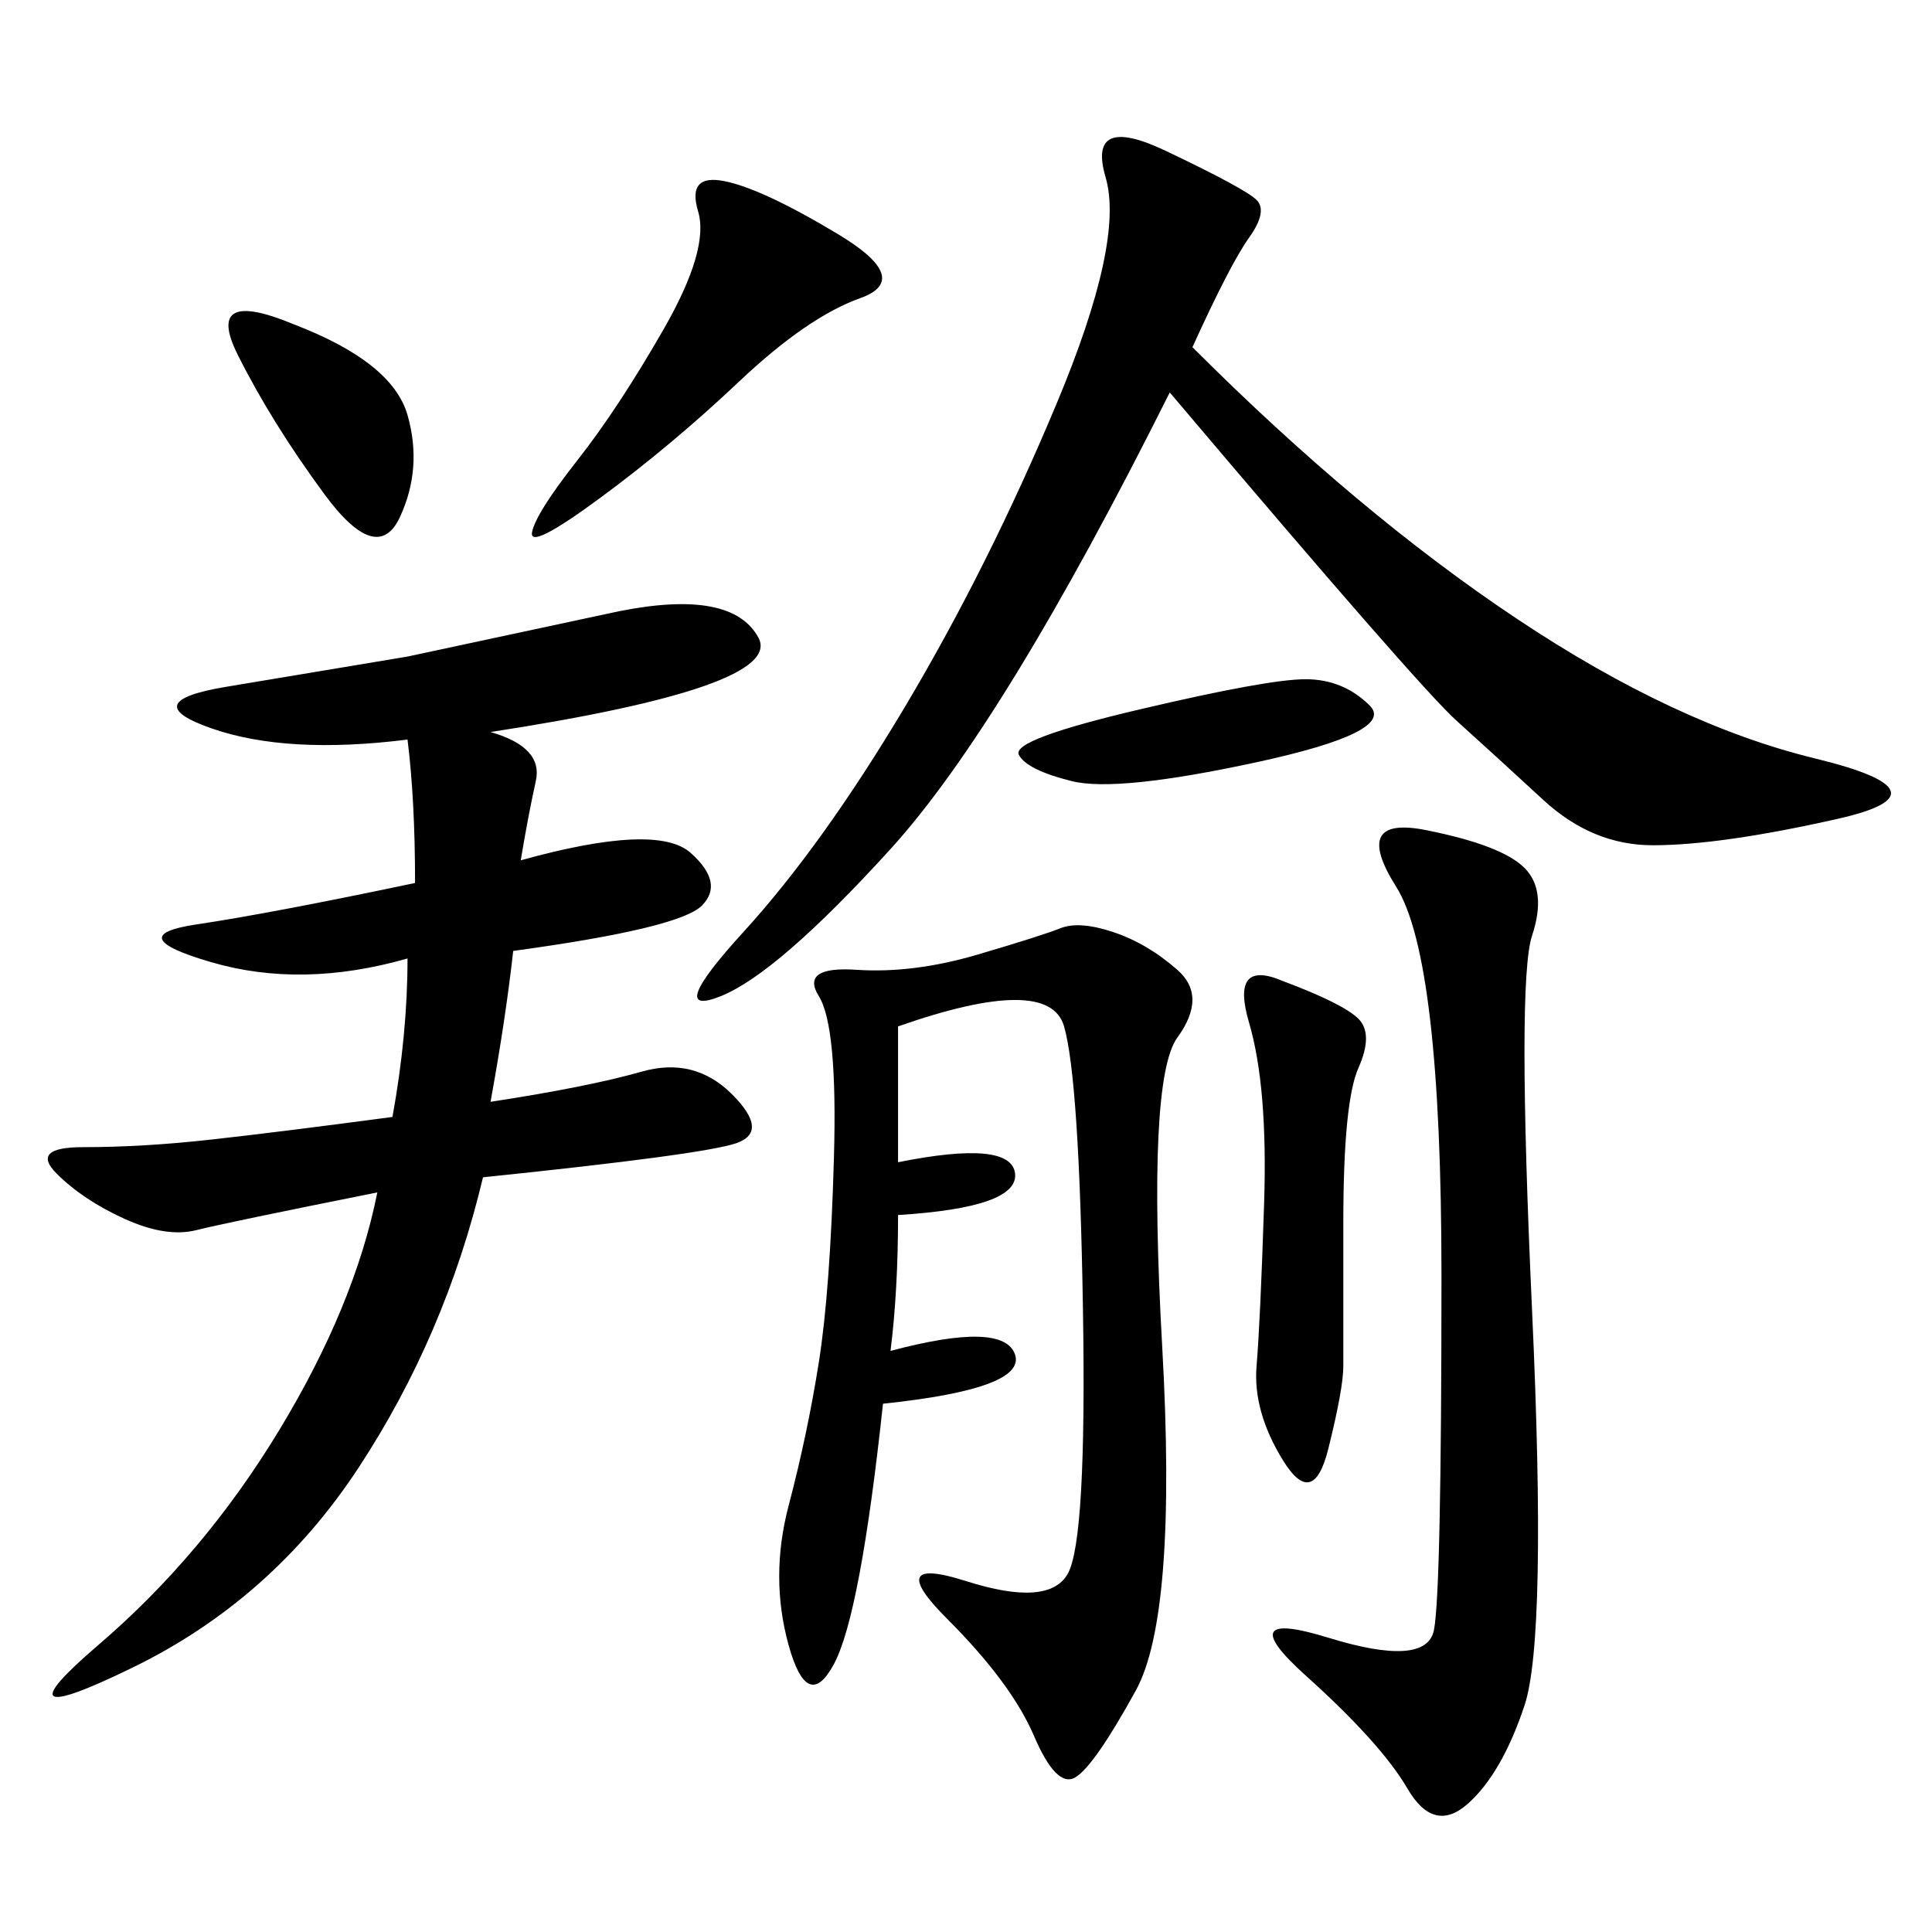 <svg xmlns="http://www.w3.org/2000/svg" xmlns:xlink="http://www.w3.org/1999/xlink" width="300" height="300"><path d="M76.17 113.67Q84.38 116.02 83.20 121.29Q82.03 126.56 80.86 133.59L80.86 133.59Q101.95 127.73 107.23 132.42Q112.50 137.11 108.98 140.63Q105.47 144.14 79.69 147.66L79.69 147.66Q78.52 158.20 76.17 171.09L76.17 171.09Q91.41 168.75 99.61 166.41Q107.81 164.06 113.67 169.92Q119.53 175.78 114.26 177.54Q108.98 179.30 75 182.81L75 182.81Q69.14 207.42 55.66 227.93Q42.19 248.44 20.51 258.98Q-1.17 269.53 15.23 255.47Q31.64 241.41 43.36 222.07Q55.08 202.73 58.59 185.16L58.59 185.16Q35.16 189.84 30.47 191.02Q25.78 192.19 19.34 189.26Q12.89 186.33 8.79 182.23Q4.69 178.13 12.89 178.13L12.89 178.13Q22.27 178.13 32.81 176.95Q43.36 175.78 60.94 173.44L60.94 173.44Q63.28 160.55 63.28 148.83L63.28 148.83Q46.88 153.52 32.81 149.41Q18.75 145.31 30.47 143.55Q42.19 141.80 64.45 137.11L64.45 137.11Q64.45 124.22 63.28 114.84L63.28 114.84Q44.53 117.19 32.81 113.09Q21.09 108.98 35.16 106.64Q49.22 104.30 63.28 101.95L63.28 101.95L96.09 94.92Q113.67 91.41 117.77 99.02Q121.88 106.64 76.17 113.67L76.17 113.67ZM185.16 53.91Q210.94 79.69 235.55 96.09Q260.16 112.50 281.84 117.77Q303.52 123.05 285.35 127.15Q267.19 131.25 256.64 131.25L256.64 131.25Q247.27 131.25 239.65 124.22Q232.03 117.19 226.17 111.91Q220.31 106.64 181.64 60.94L181.64 60.94Q155.86 112.50 138.28 131.84Q120.70 151.17 111.91 154.69Q103.13 158.20 115.43 144.73Q127.73 131.25 140.63 109.57Q153.52 87.89 164.06 62.70Q174.61 37.50 171.68 27.54Q168.75 17.58 181.05 23.44Q193.36 29.30 195.12 31.05Q196.88 32.81 193.95 36.91Q191.02 41.02 185.16 53.91L185.16 53.91ZM139.45 159.38L139.45 180.47Q157.03 176.95 157.62 182.23Q158.20 187.50 139.45 188.67L139.45 188.67Q139.45 200.39 138.28 209.77L138.28 209.77Q155.86 205.08 157.62 210.35Q159.38 215.63 137.11 217.97L137.11 217.97Q133.59 250.78 129.49 258.40Q125.39 266.02 122.46 255.47Q119.53 244.92 122.46 233.79Q125.39 222.66 127.15 211.52Q128.91 200.39 129.49 179.88Q130.08 159.38 127.15 154.69Q124.22 150 133.01 150.59Q141.80 151.17 151.76 148.24Q161.72 145.31 164.65 144.14Q167.58 142.97 172.85 144.73Q178.13 146.48 182.81 150.59Q187.50 154.69 182.81 161.13Q178.13 167.58 180.47 209.18Q182.81 250.78 176.37 262.50Q169.92 274.22 166.99 275.98Q164.06 277.73 160.55 269.53Q157.03 261.33 147.07 251.37Q137.11 241.41 150 245.51Q162.89 249.61 165.82 244.34Q168.75 239.06 168.16 203.32Q167.58 167.58 165.23 159.38Q162.89 151.17 139.45 159.38L139.45 159.38ZM221.48 128.91Q233.20 131.25 236.72 134.77Q240.23 138.28 237.89 145.31Q235.55 152.34 237.89 203.32Q240.23 254.30 236.72 264.84Q233.20 275.39 227.93 280.08Q222.66 284.77 218.55 277.73Q214.45 270.70 202.73 260.16Q191.02 249.61 206.25 254.30Q221.48 258.98 222.66 253.13Q223.83 247.27 223.83 198.05L223.83 198.05Q223.83 148.83 216.80 137.70Q209.77 126.56 221.48 128.91L221.48 128.91ZM199.22 152.34Q208.59 155.86 210.94 158.20Q213.28 160.55 210.94 165.82Q208.59 171.09 208.59 189.84L208.59 189.84L208.59 212.11Q208.59 215.63 206.25 225Q203.91 234.38 199.22 226.76Q194.53 219.14 195.12 212.11Q195.70 205.08 196.29 186.91Q196.88 168.75 193.95 158.79Q191.02 148.83 199.22 152.34L199.22 152.34ZM112.50 28.13Q118.36 29.30 130.08 36.33Q141.80 43.36 133.59 46.29Q125.39 49.22 114.84 59.18Q104.30 69.14 93.16 77.34Q82.03 85.55 82.62 82.62Q83.20 79.69 89.65 71.48Q96.09 63.28 103.13 50.98Q110.16 38.67 108.40 32.81Q106.64 26.95 112.50 28.13L112.50 28.13ZM45.70 50.39Q60.94 56.25 63.28 64.45Q65.63 72.66 62.11 80.27Q58.59 87.89 50.39 76.76Q42.19 65.63 36.91 55.08Q31.64 44.53 45.70 50.39L45.70 50.39ZM202.73 105.47Q208.59 105.47 212.70 109.57Q216.80 113.67 195.12 118.36Q173.44 123.05 166.41 121.29Q159.38 119.53 158.20 117.19Q157.03 114.84 176.95 110.16Q196.88 105.47 202.73 105.47L202.73 105.47Z"/></svg>
